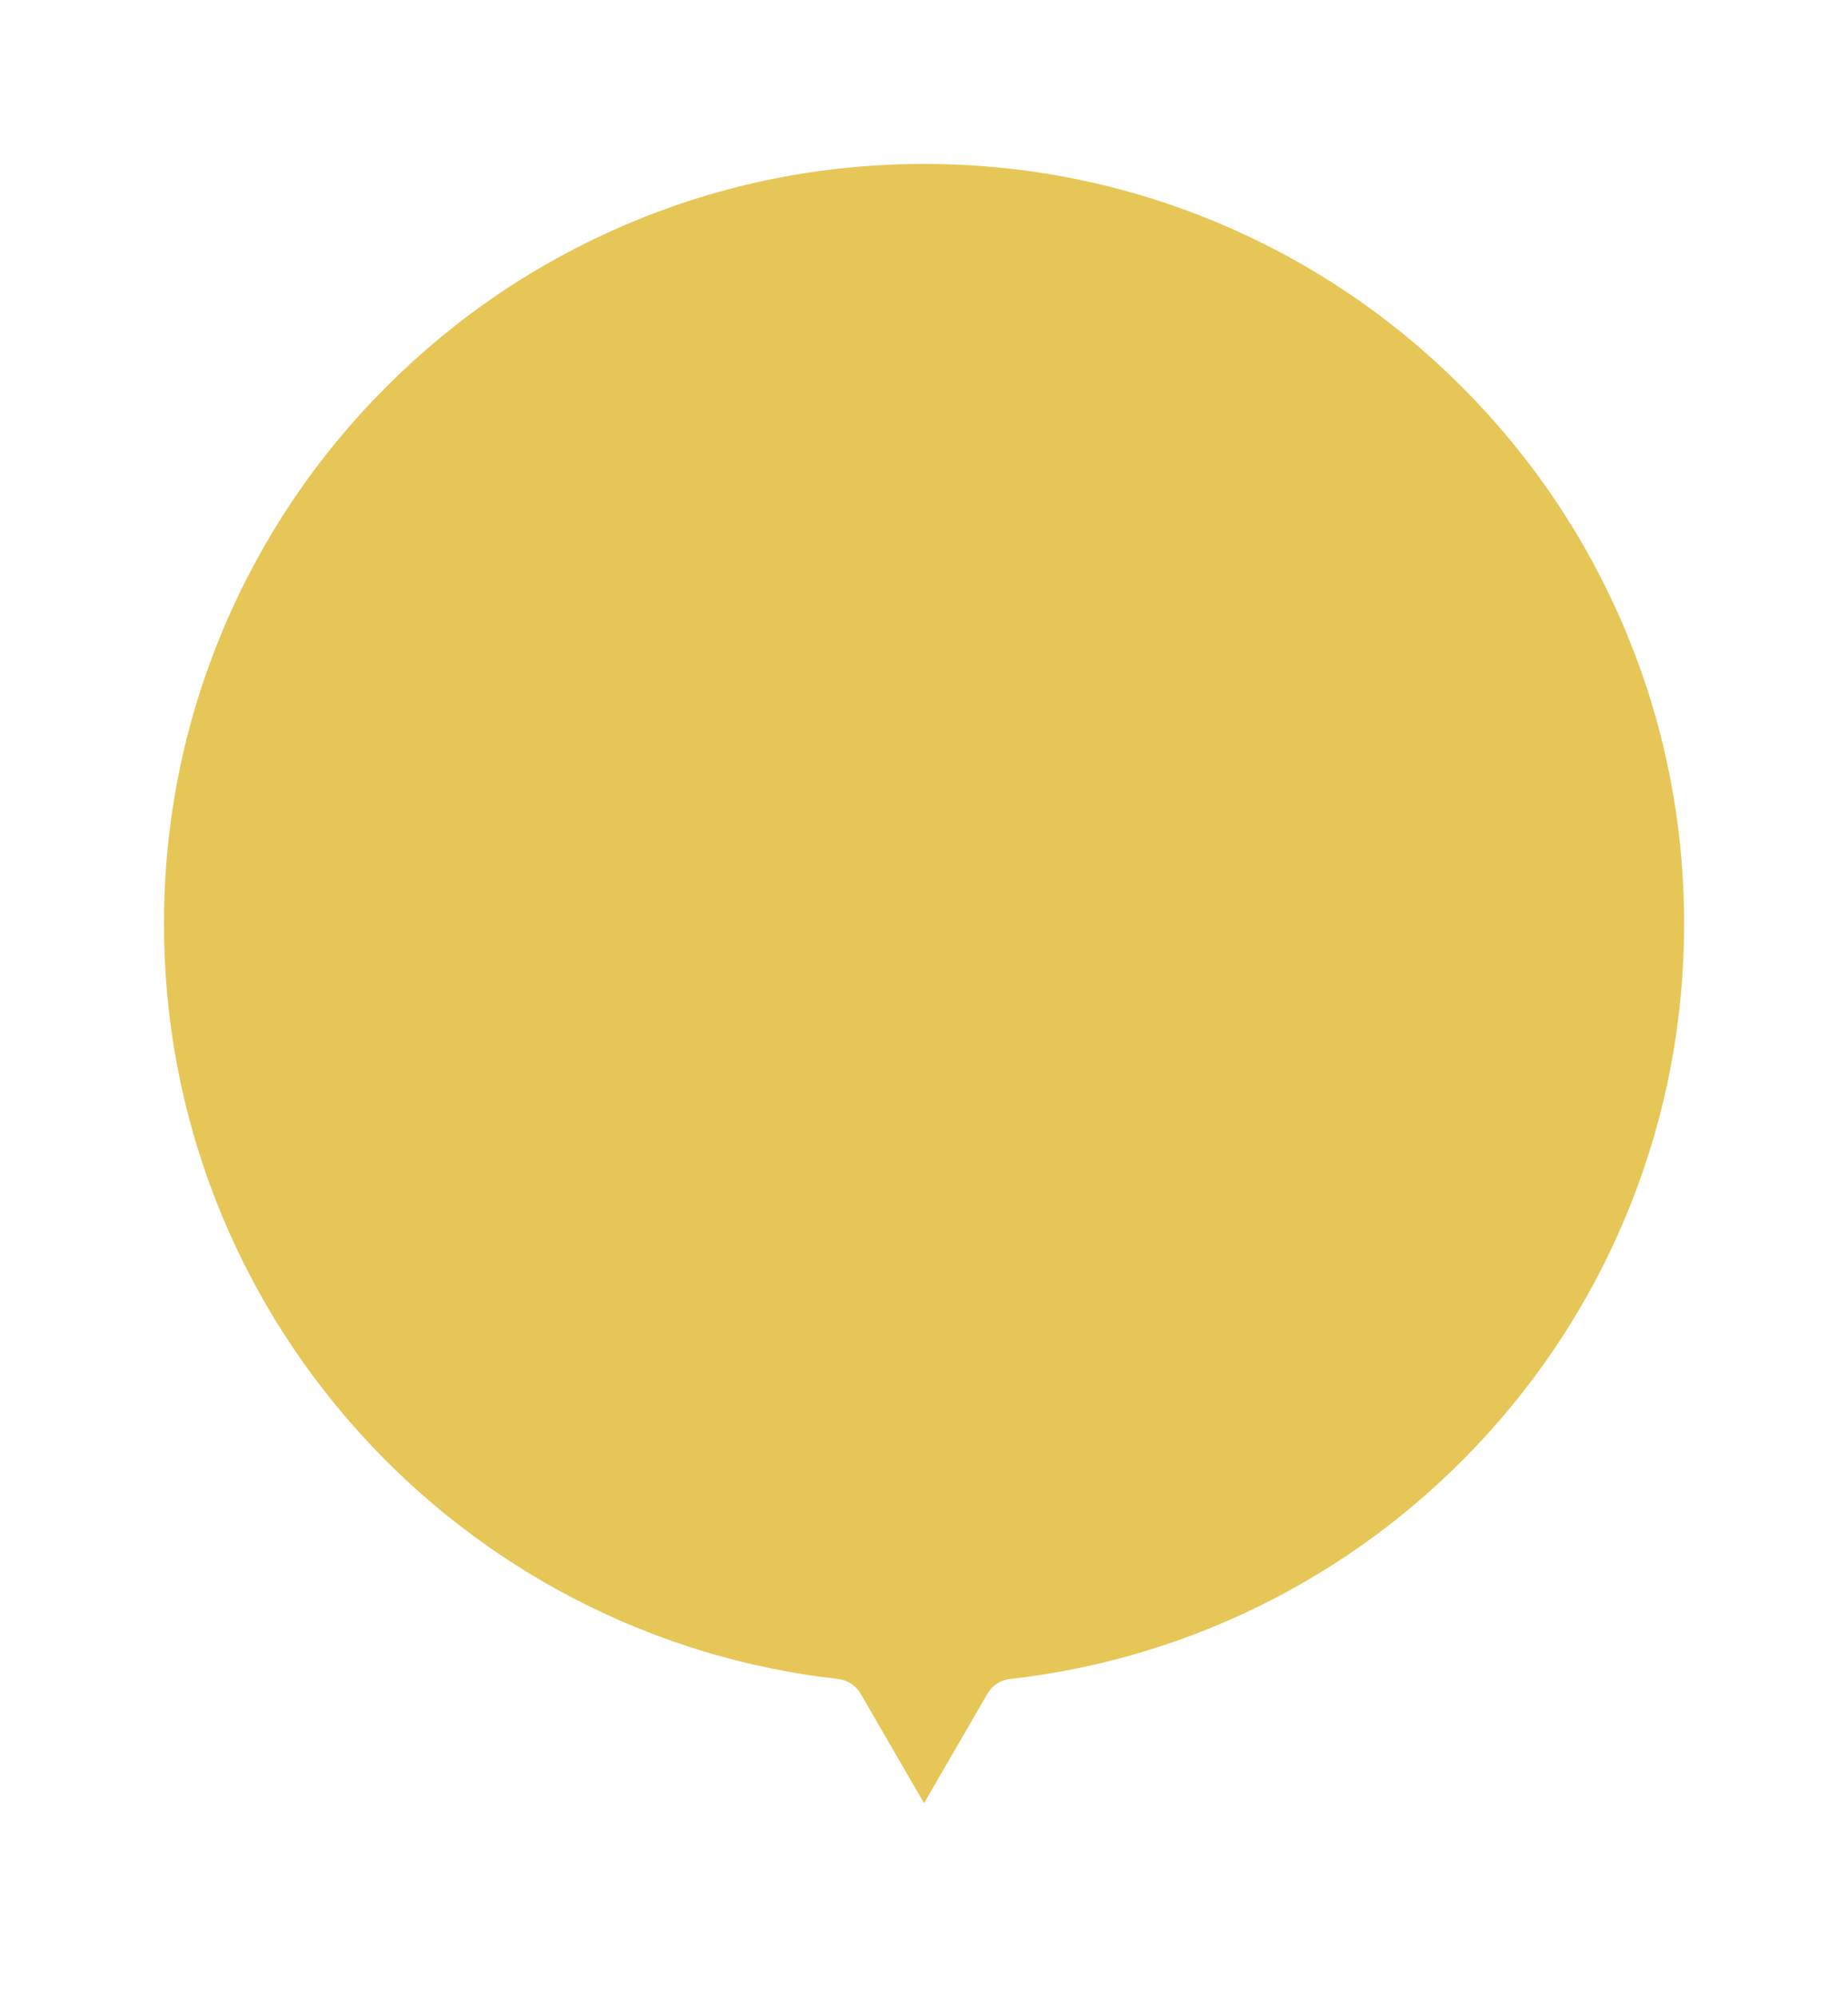 <svg xmlns="http://www.w3.org/2000/svg" xmlns:xlink="http://www.w3.org/1999/xlink" width="123.997" height="134" viewBox="0 0 123.997 134">
  <defs>
    <filter id="合体_33" x="0" y="0" width="123.997" height="134" filterUnits="userSpaceOnUse">
      <feOffset dy="3" input="SourceAlpha"/>
      <feGaussianBlur stdDeviation="3" result="blur"/>
      <feFlood flood-opacity="0.161"/>
      <feComposite operator="in" in2="blur"/>
      <feComposite in="SourceGraphic"/>
    </filter>
  </defs>
  <g transform="matrix(1, 0, 0, 1, 0, 0)" filter="url(#合体_33)">
    <g id="合体_33-2" data-name="合体 33" transform="translate(-15900 -24269)" fill="#e6c657" stroke-linecap="round" stroke-linejoin="round">
      <path d="M 15962.001 24389.006 L 15956.882 24380.162 L 15956.629 24379.727 L 15956.128 24379.67 C 15943.511 24378.254 15931.864 24372.25 15923.333 24362.768 C 15919.128 24358.094 15915.84 24352.77 15913.56 24346.943 C 15911.199 24340.91 15910.003 24334.537 15910.003 24328 C 15910.003 24320.979 15911.378 24314.17 15914.089 24307.76 C 15916.707 24301.568 15920.457 24296.008 15925.232 24291.23 C 15930.008 24286.455 15935.568 24282.707 15941.761 24280.088 C 15948.171 24277.377 15954.98 24276.002 15962.001 24276.002 C 15969.021 24276.002 15975.832 24277.377 15982.242 24280.088 C 15988.434 24282.707 15993.995 24286.455 15998.771 24291.23 C 16003.546 24296.008 16007.296 24301.568 16009.914 24307.76 C 16012.625 24314.17 16014 24320.979 16014 24328 C 16014 24334.537 16012.804 24340.91 16010.443 24346.943 C 16008.163 24352.77 16004.875 24358.094 16000.67 24362.768 C 15992.139 24372.25 15980.491 24378.254 15967.874 24379.67 L 15967.373 24379.727 L 15967.12 24380.162 L 15962.001 24389.006 Z" stroke="none"/>
      <path d="M 15962.001 24387.01 L 15966.255 24379.662 C 15966.572 24379.113 15967.132 24378.748 15967.762 24378.676 C 15980.136 24377.287 15991.56 24371.4 15999.927 24362.1 C 16004.051 24357.516 16007.275 24352.293 16009.512 24346.578 C 16011.826 24340.662 16013 24334.412 16013 24328 C 16013 24321.113 16011.652 24314.436 16008.993 24308.148 C 16006.425 24302.076 16002.748 24296.623 15998.063 24291.938 C 15993.379 24287.254 15987.925 24283.576 15981.853 24281.008 C 15975.566 24278.35 15968.887 24277.002 15962.001 24277.002 C 15955.115 24277.002 15948.437 24278.35 15942.15 24281.008 C 15936.077 24283.576 15930.623 24287.254 15925.939 24291.938 C 15921.255 24296.623 15917.578 24302.076 15915.01 24308.148 C 15912.351 24314.436 15911.003 24321.113 15911.003 24328 C 15911.003 24334.412 15912.177 24340.662 15914.491 24346.578 C 15916.728 24352.293 15919.952 24357.516 15924.076 24362.1 C 15932.443 24371.4 15943.866 24377.287 15956.24 24378.676 C 15956.87 24378.748 15957.43 24379.113 15957.747 24379.662 L 15962.001 24387.01 M 15962.001 24391.002 L 15956.017 24380.664 C 15929.562 24377.693 15909.003 24355.25 15909.003 24328 C 15909.003 24298.729 15932.729 24275.002 15962.001 24275.002 C 15991.273 24275.002 16015 24298.729 16015 24328 C 16015 24355.25 15994.441 24377.693 15967.985 24380.664 L 15962.001 24391.002 Z" stroke="none" fill="#fff"/>
    </g>
  </g>
</svg>
